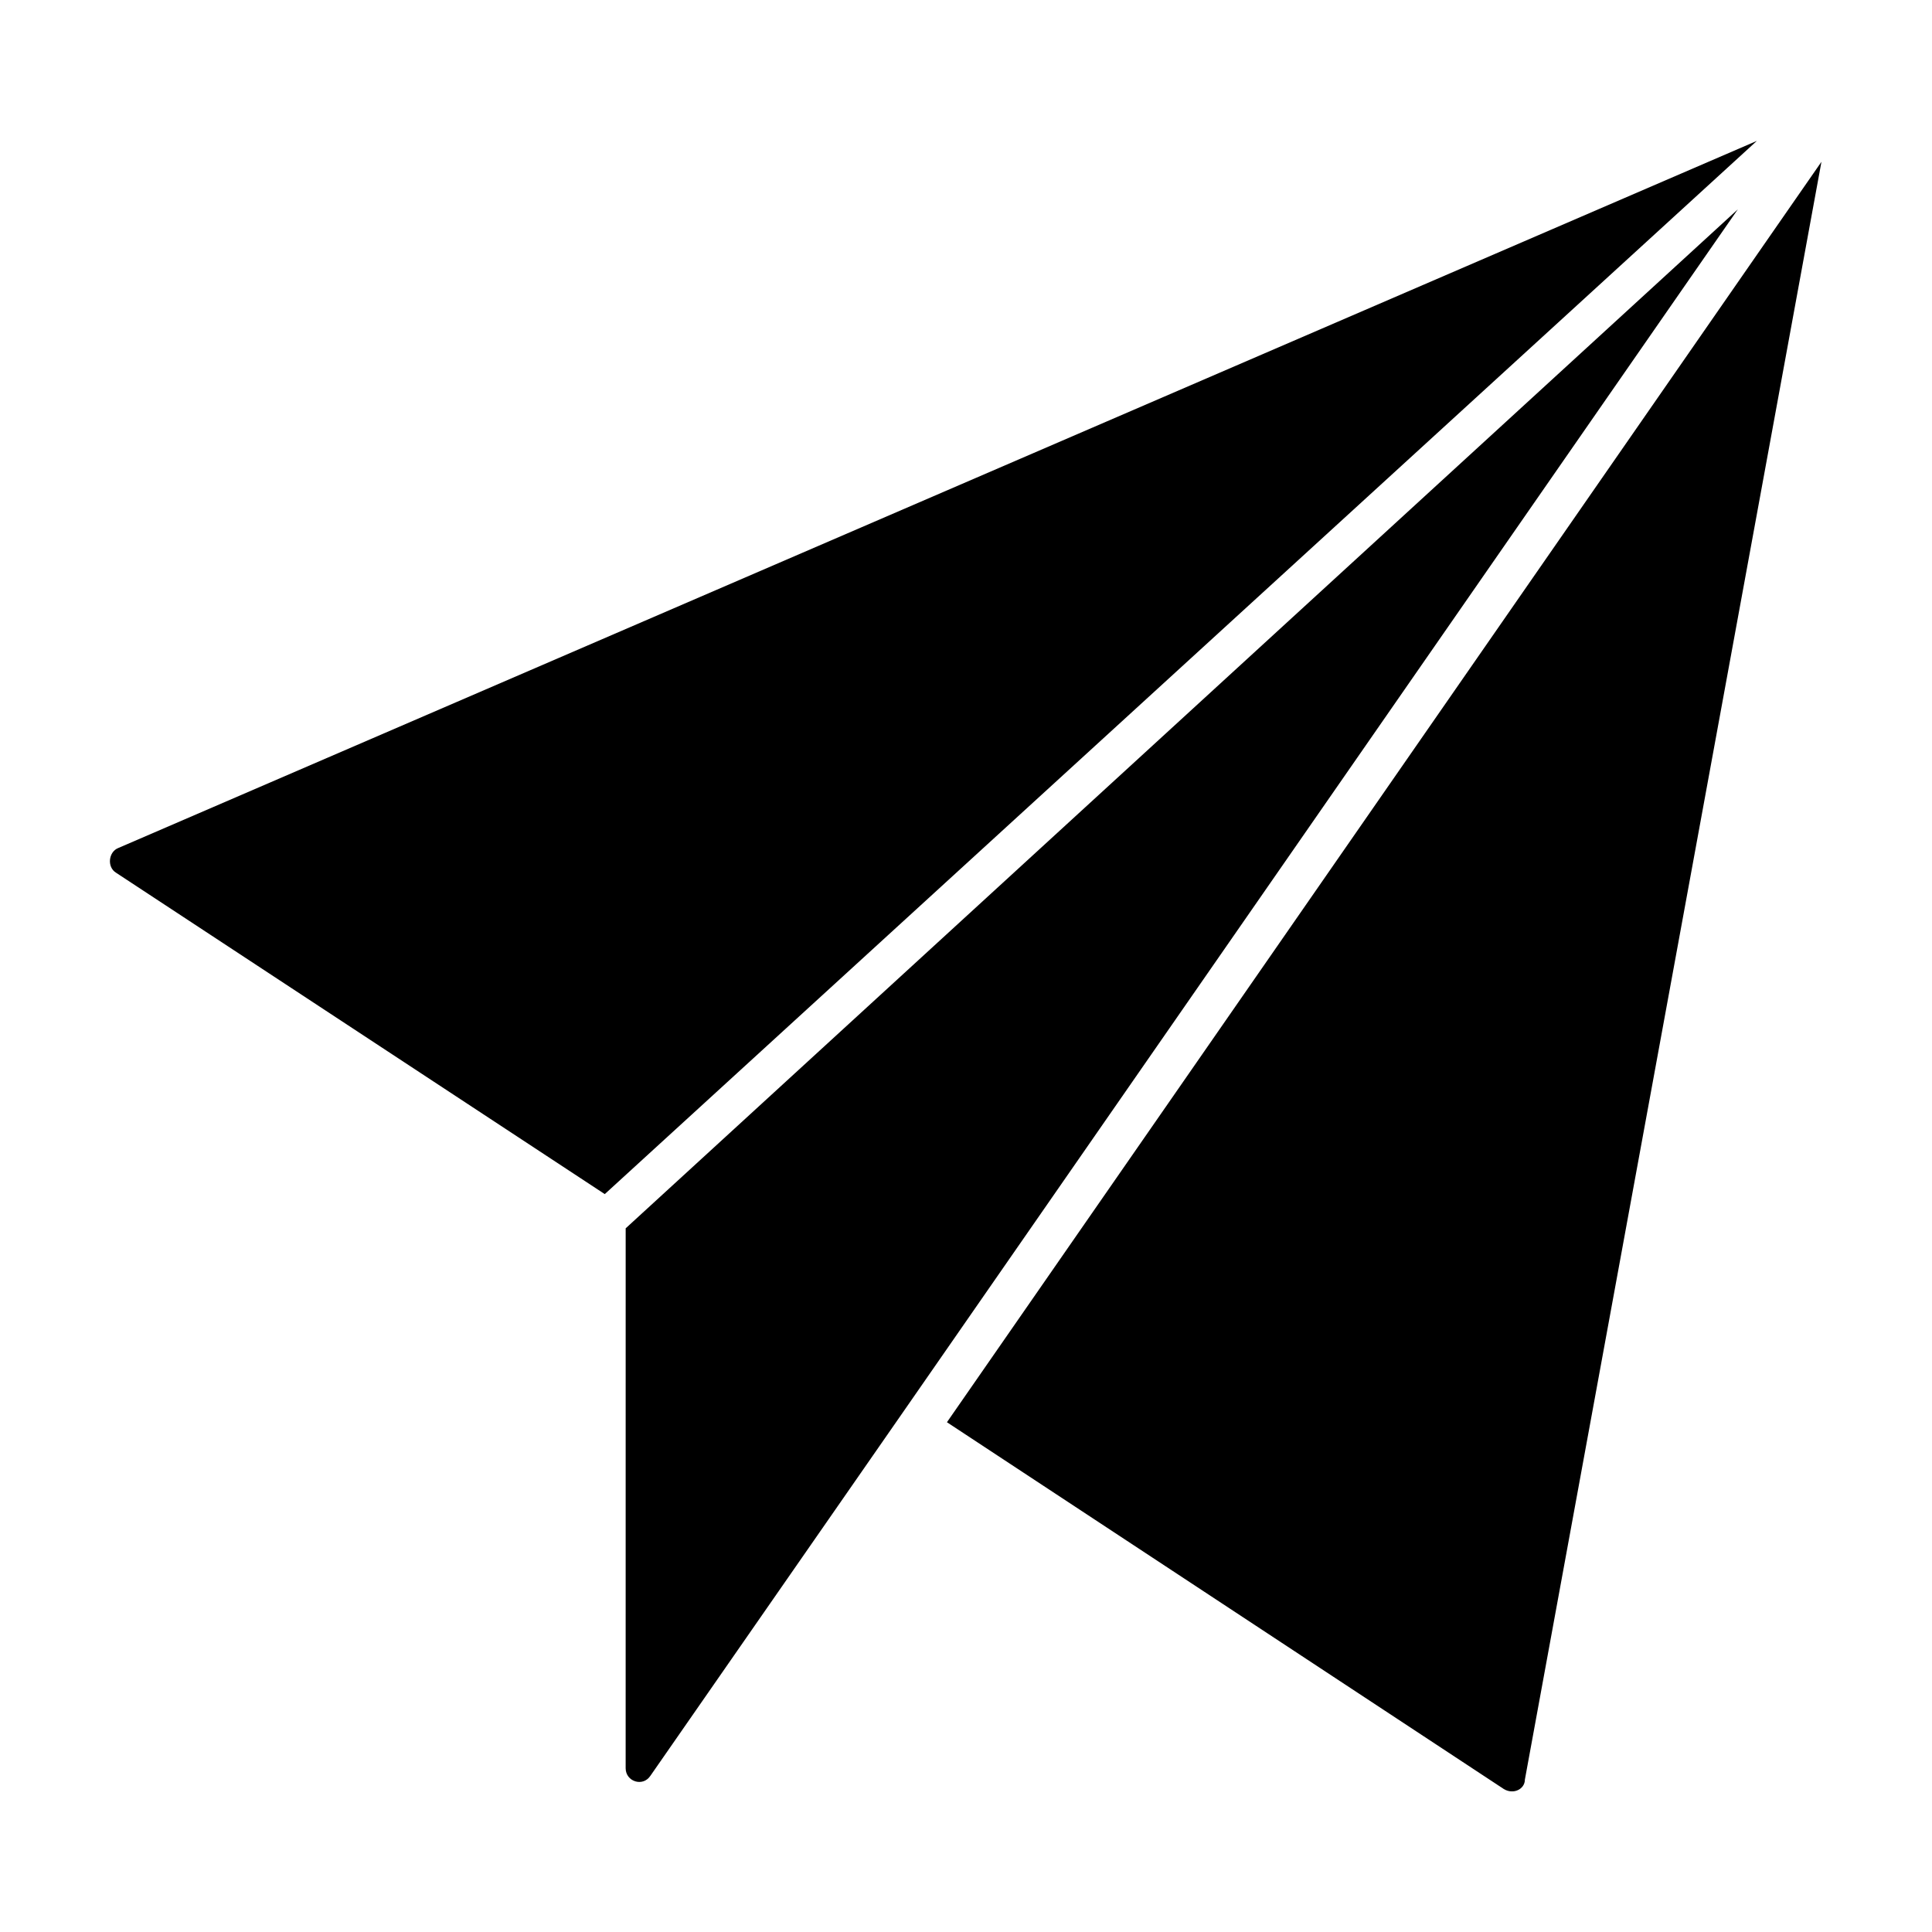 <?xml version="1.0" encoding="UTF-8"?>
<!-- Uploaded to: ICON Repo, www.svgrepo.com, Generator: ICON Repo Mixer Tools -->
<svg fill="#000000" width="800px" height="800px" version="1.1" viewBox="144 144 512 512" xmlns="http://www.w3.org/2000/svg">
 <path d="m609.58 181.34-305.31 279.11-129.48-85.145c-2.519-1.512-2.016-5.543 0.504-6.551zm-299.77 288.18 294.73-270.04-221.68 319.41-66.504 95.723c-2.016 3.023-6.551 1.512-6.551-2.016zm232.76 148.62-147.62-97.234 219.16-315.89 12.594-18.141-78.594 428.74c0 2.519-3.023 4.031-5.539 2.519z"/>
</svg>